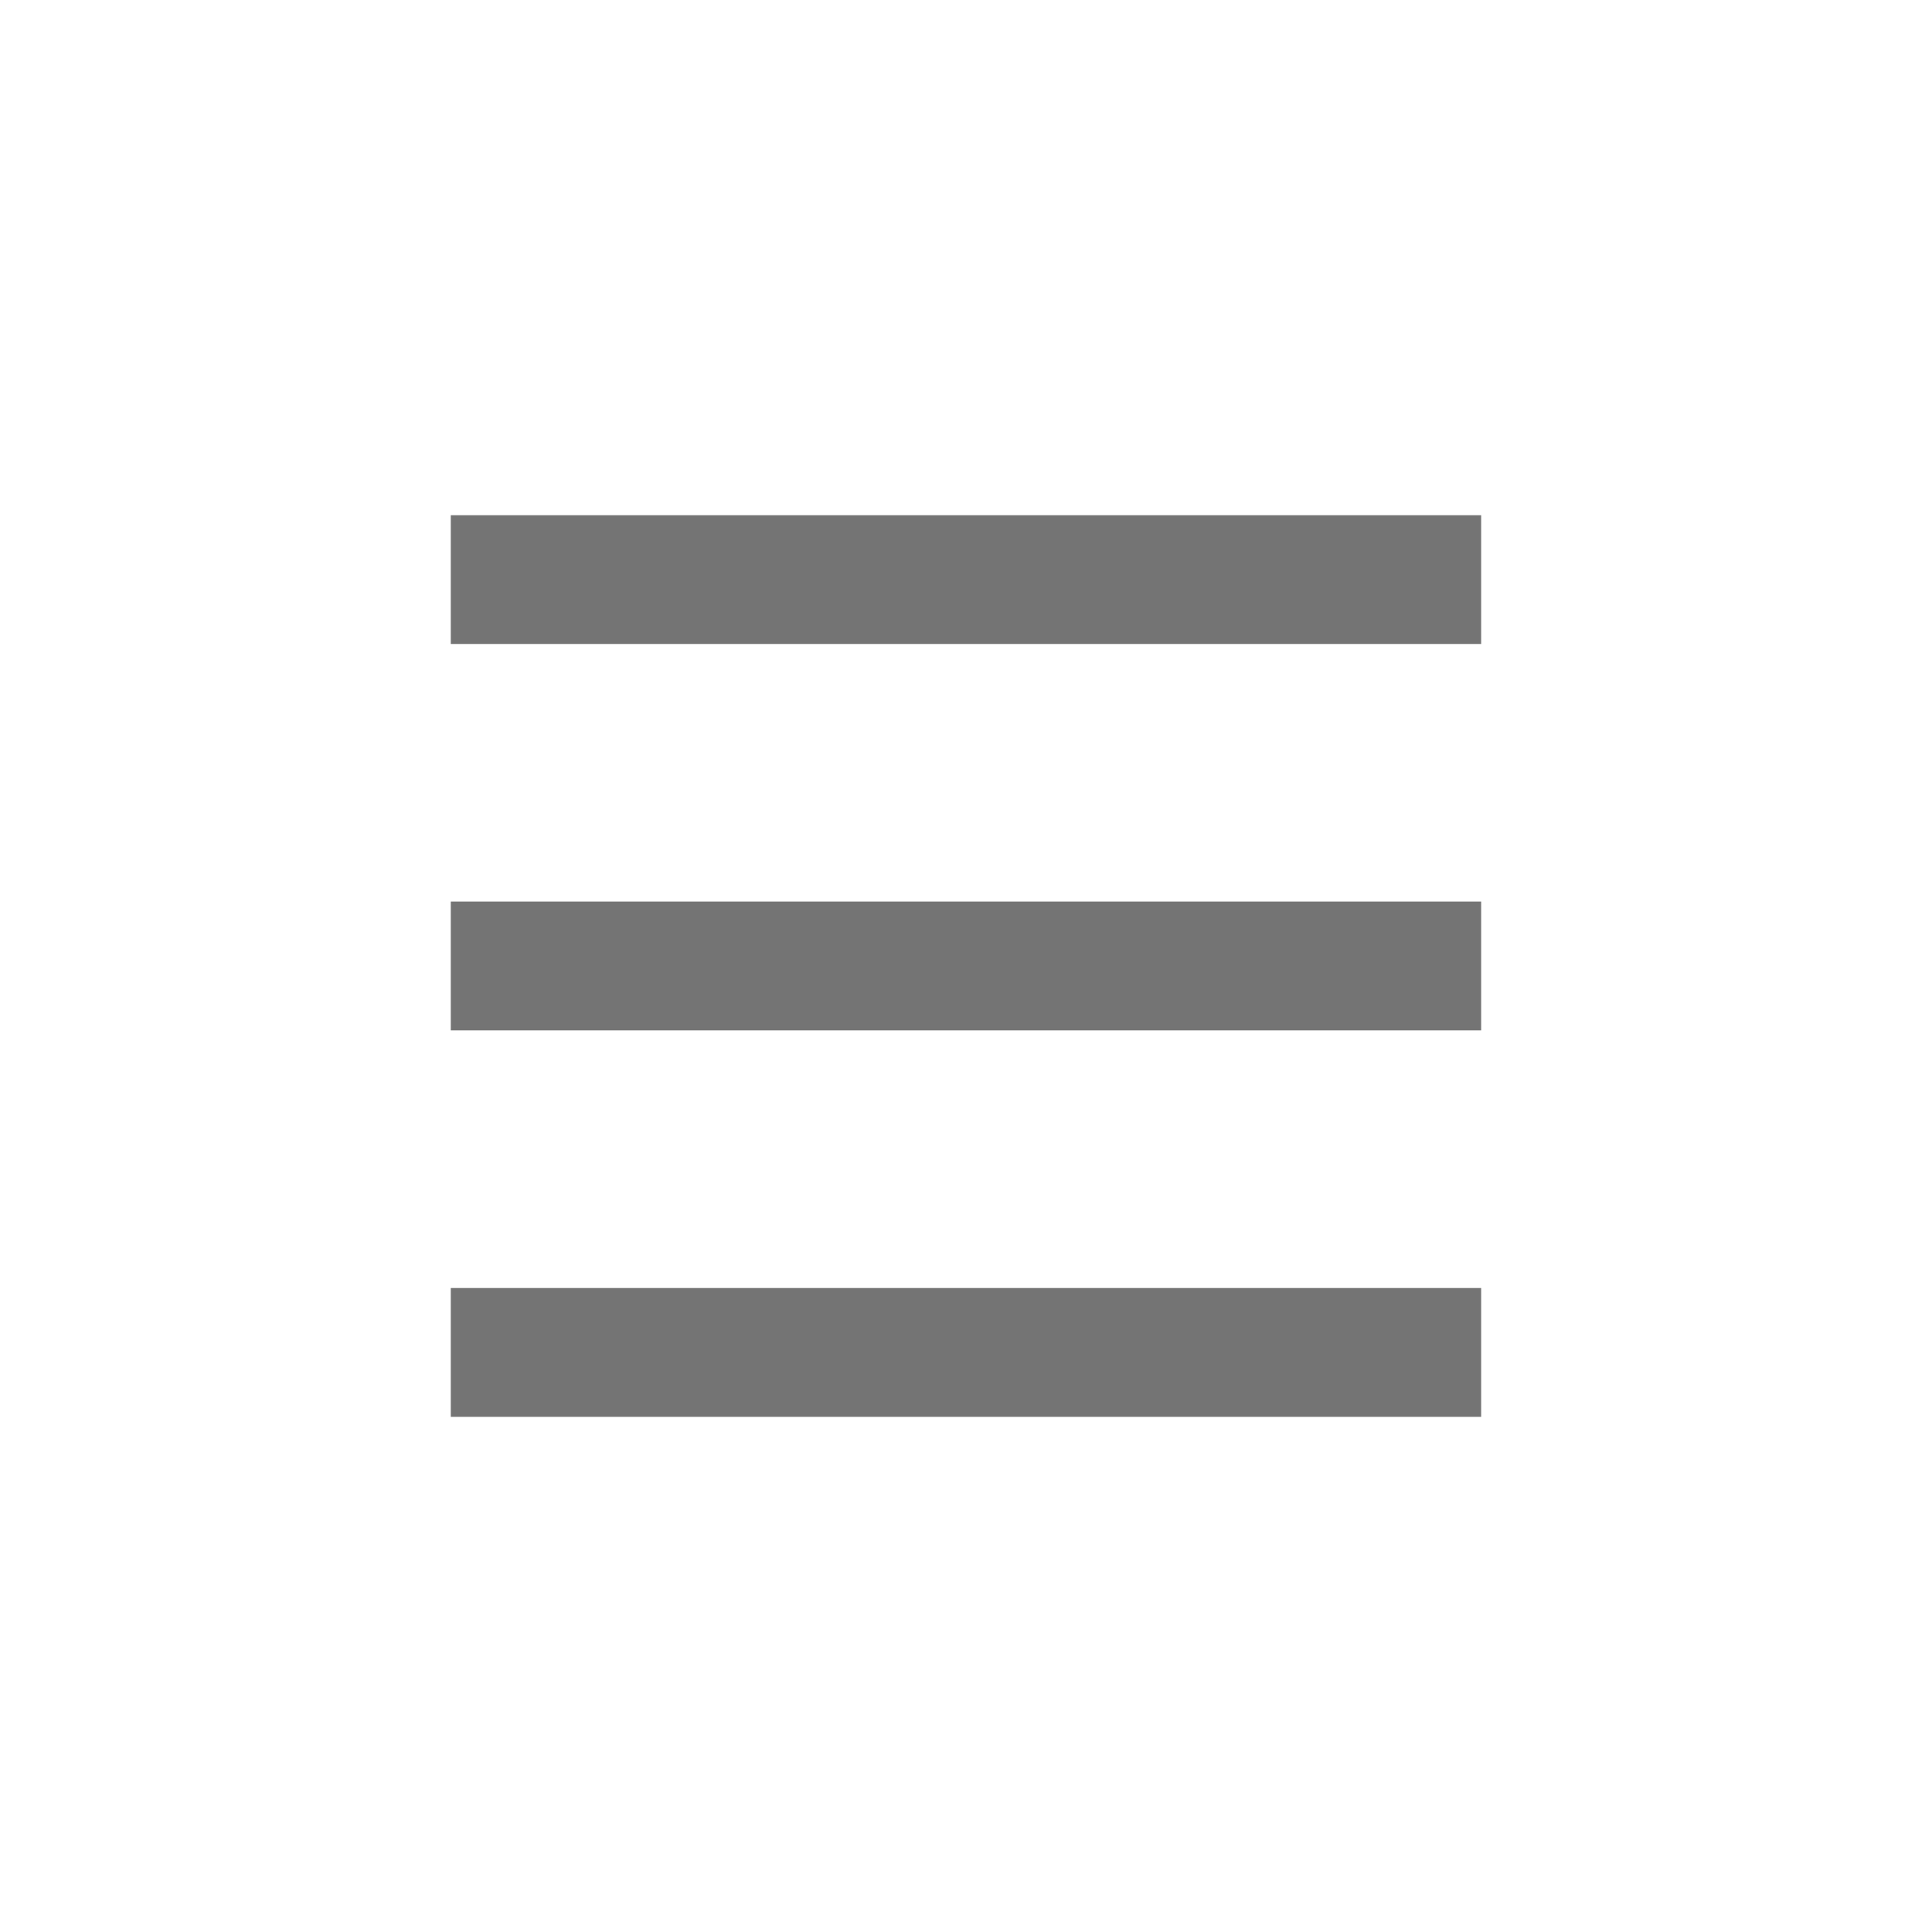 <svg width="28" height="28" viewBox="0 0 28 28" fill="none" xmlns="http://www.w3.org/2000/svg">
<path d="M6.533 7.467H21.466V9.333H6.533V7.467Z" fill="#747474"/>
<path d="M6.533 13.066H21.466V14.933H6.533V13.066Z" fill="#747474"/>
<path d="M6.533 18.667H21.466V20.534H6.533V18.667Z" fill="#747474"/>
</svg>
